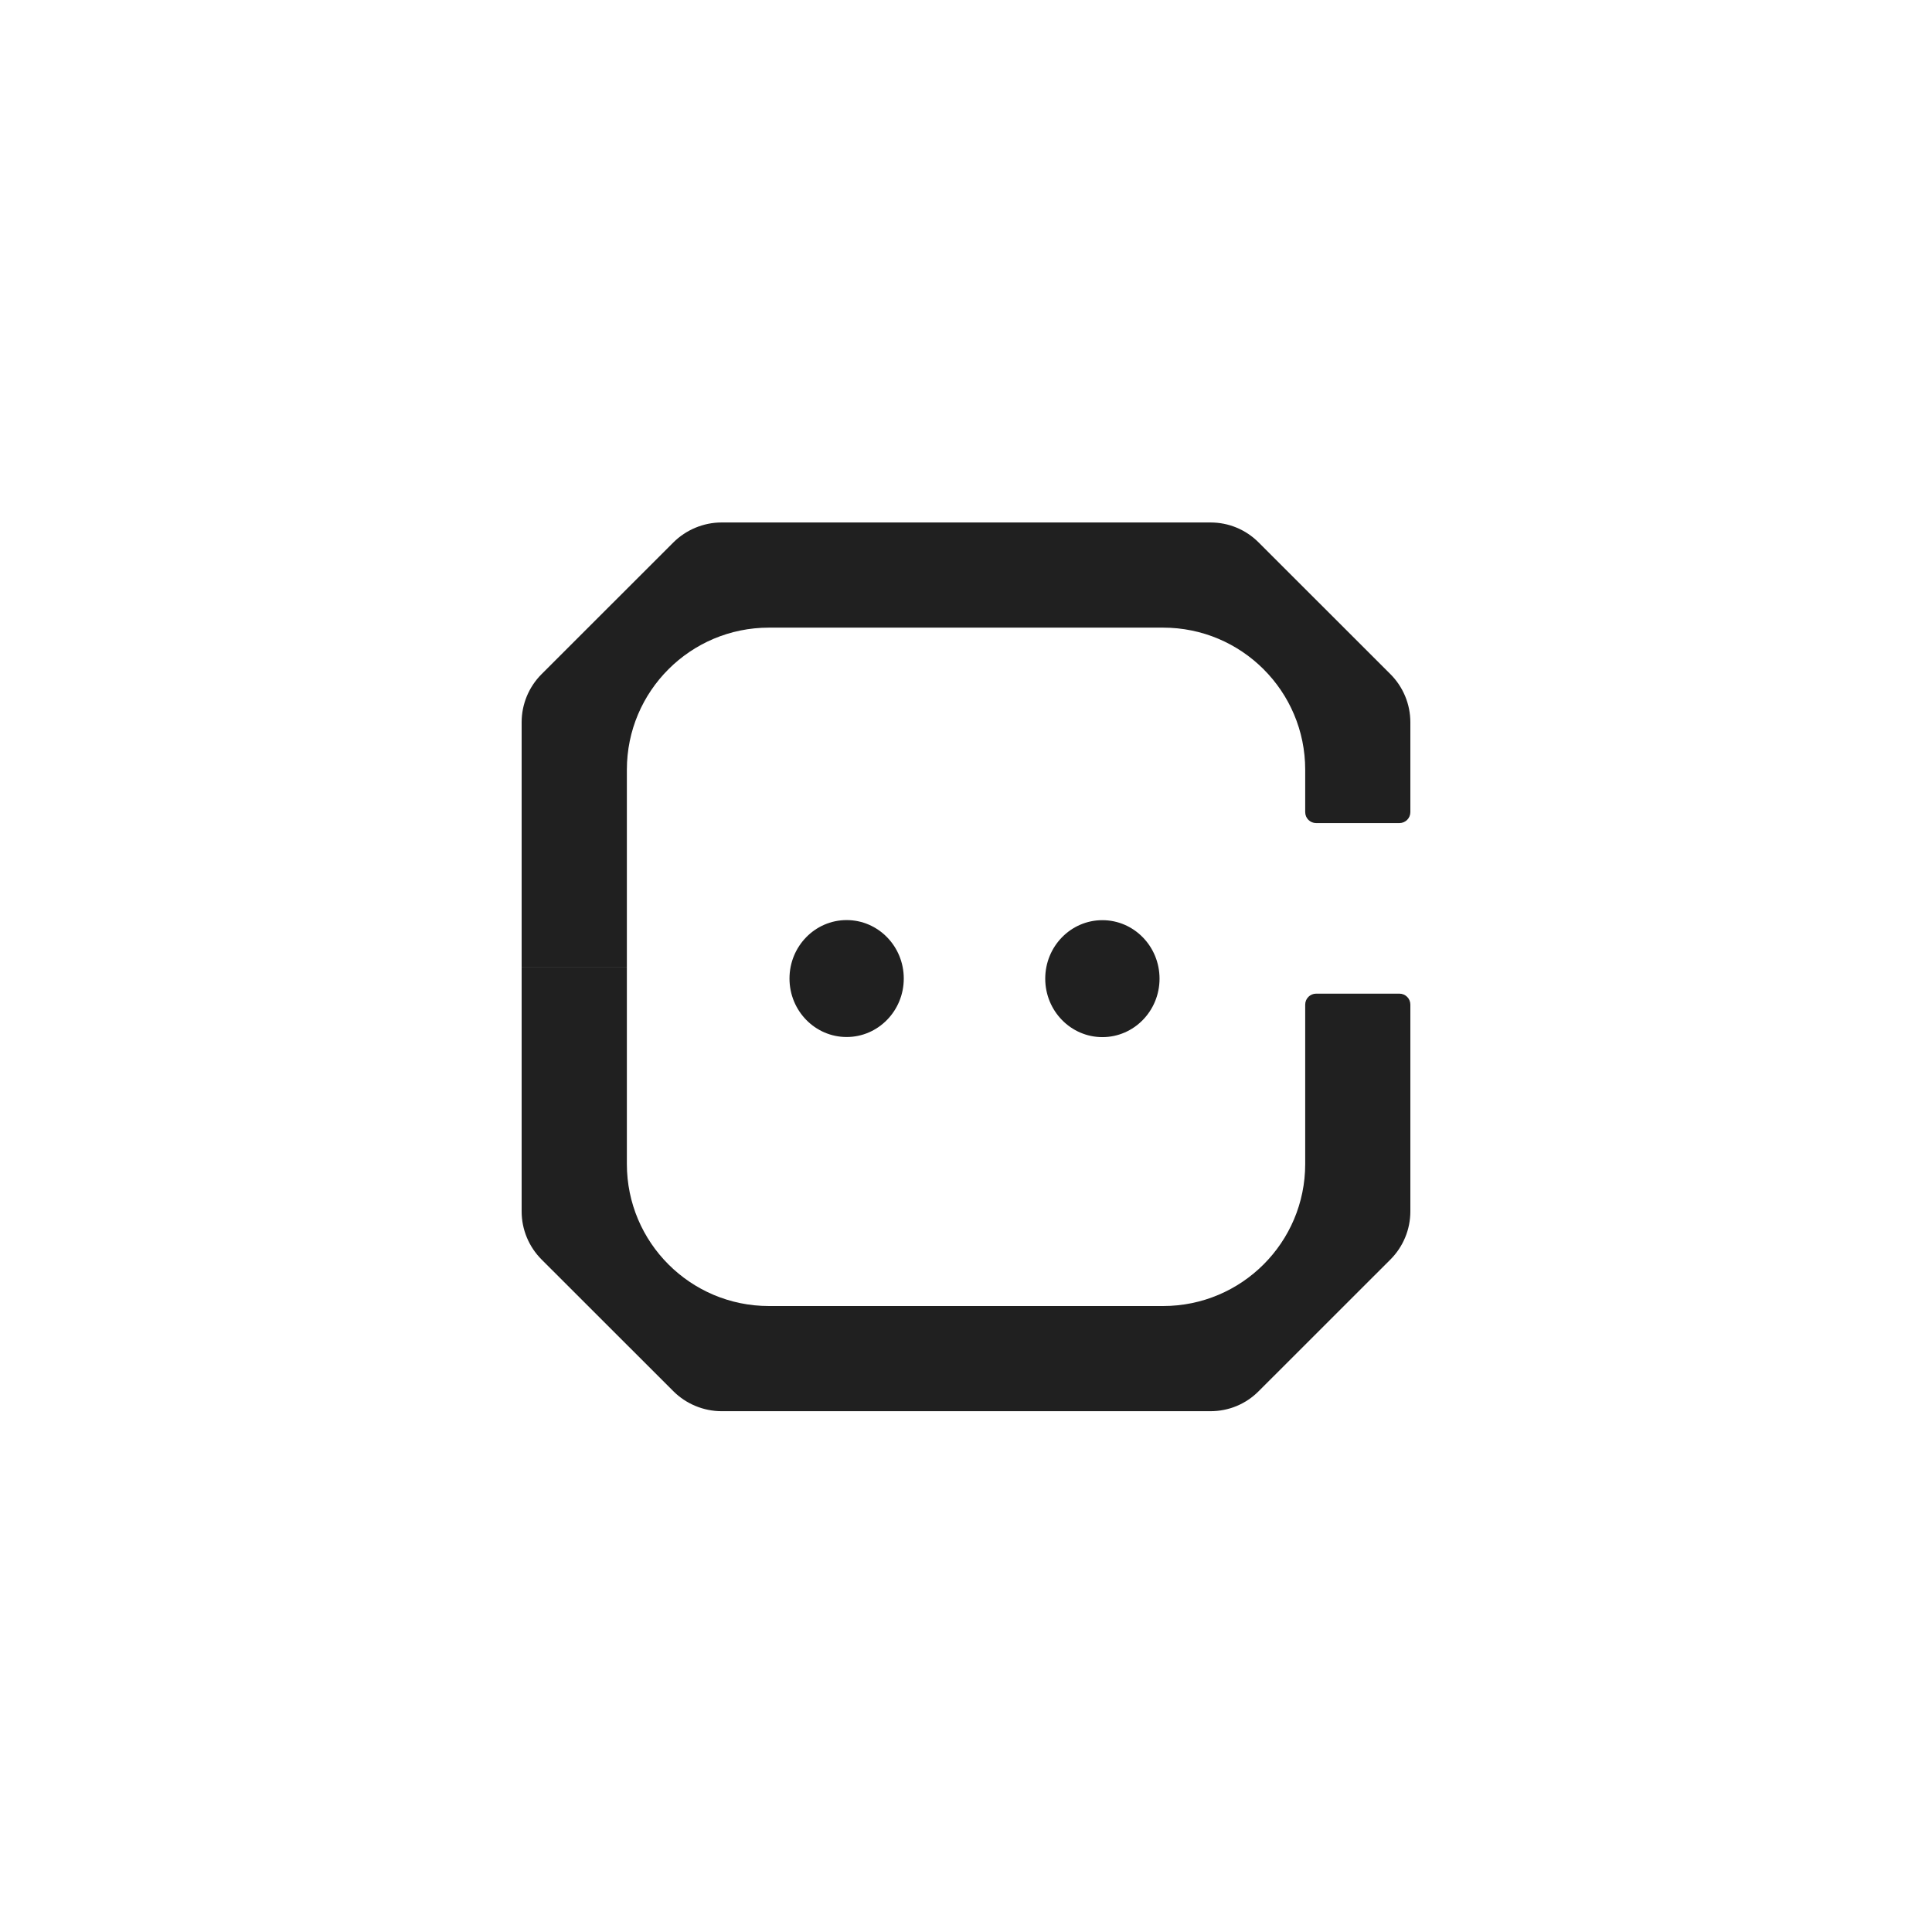 <svg width="86" height="86" viewBox="0 0 86 86" fill="none" xmlns="http://www.w3.org/2000/svg">
<g clip-path="url(#clip0_473_3802)">
<path d="M43 27.938H51.773C55.267 27.938 58.099 30.769 58.099 34.261V36.151C58.099 36.42 58.317 36.638 58.586 36.638H62.293C62.562 36.638 62.78 36.42 62.78 36.151V32.153C62.78 31.346 62.46 30.576 61.891 30.007L56.026 24.146C55.454 23.572 54.692 23.257 53.883 23.257H43V27.938Z" fill="#202020"/>
<path d="M43 58.136H51.773C55.267 58.136 58.099 55.306 58.099 51.814V44.718C58.099 44.449 58.317 44.231 58.586 44.231H62.293C62.562 44.231 62.78 44.449 62.78 44.718V53.922C62.78 54.729 62.46 55.498 61.891 56.067L56.026 61.929C55.454 62.503 54.692 62.817 53.883 62.817H43V58.136Z" fill="#202020"/>
<path d="M43 23.257H32.117C31.319 23.257 30.537 23.583 29.974 24.146L24.109 30.007C23.54 30.576 23.22 31.346 23.22 32.15V43.037H27.904V34.261C27.904 30.769 30.735 27.938 34.23 27.938H43V23.257Z" fill="#202020"/>
<path d="M43 62.817H32.117C31.319 62.817 30.537 62.492 29.974 61.928L24.109 56.067C23.54 55.498 23.22 54.728 23.22 53.925V43.037H27.904V51.813C27.904 55.306 30.735 58.136 34.23 58.136H43V62.817Z" fill="#202020"/>
<path d="M37.687 46.161C39.091 46.161 40.23 44.995 40.23 43.558C40.23 42.121 39.091 40.956 37.687 40.956C36.282 40.956 35.143 42.121 35.143 43.558C35.143 44.995 36.282 46.161 37.687 46.161Z" fill="#202020"/>
<path d="M49.071 46.166C50.476 46.166 51.615 45 51.615 43.563C51.615 42.126 50.476 40.96 49.071 40.96C47.666 40.96 46.527 42.126 46.527 43.563C46.527 45 47.666 46.166 49.071 46.166Z" fill="#202020"/>
</g>
<defs>
<clipPath id="clip0_473_3802">
<rect width="39.56" height="39.56" fill="white" transform="translate(23.22 23.257)"/>
</clipPath>
</defs>
</svg>
